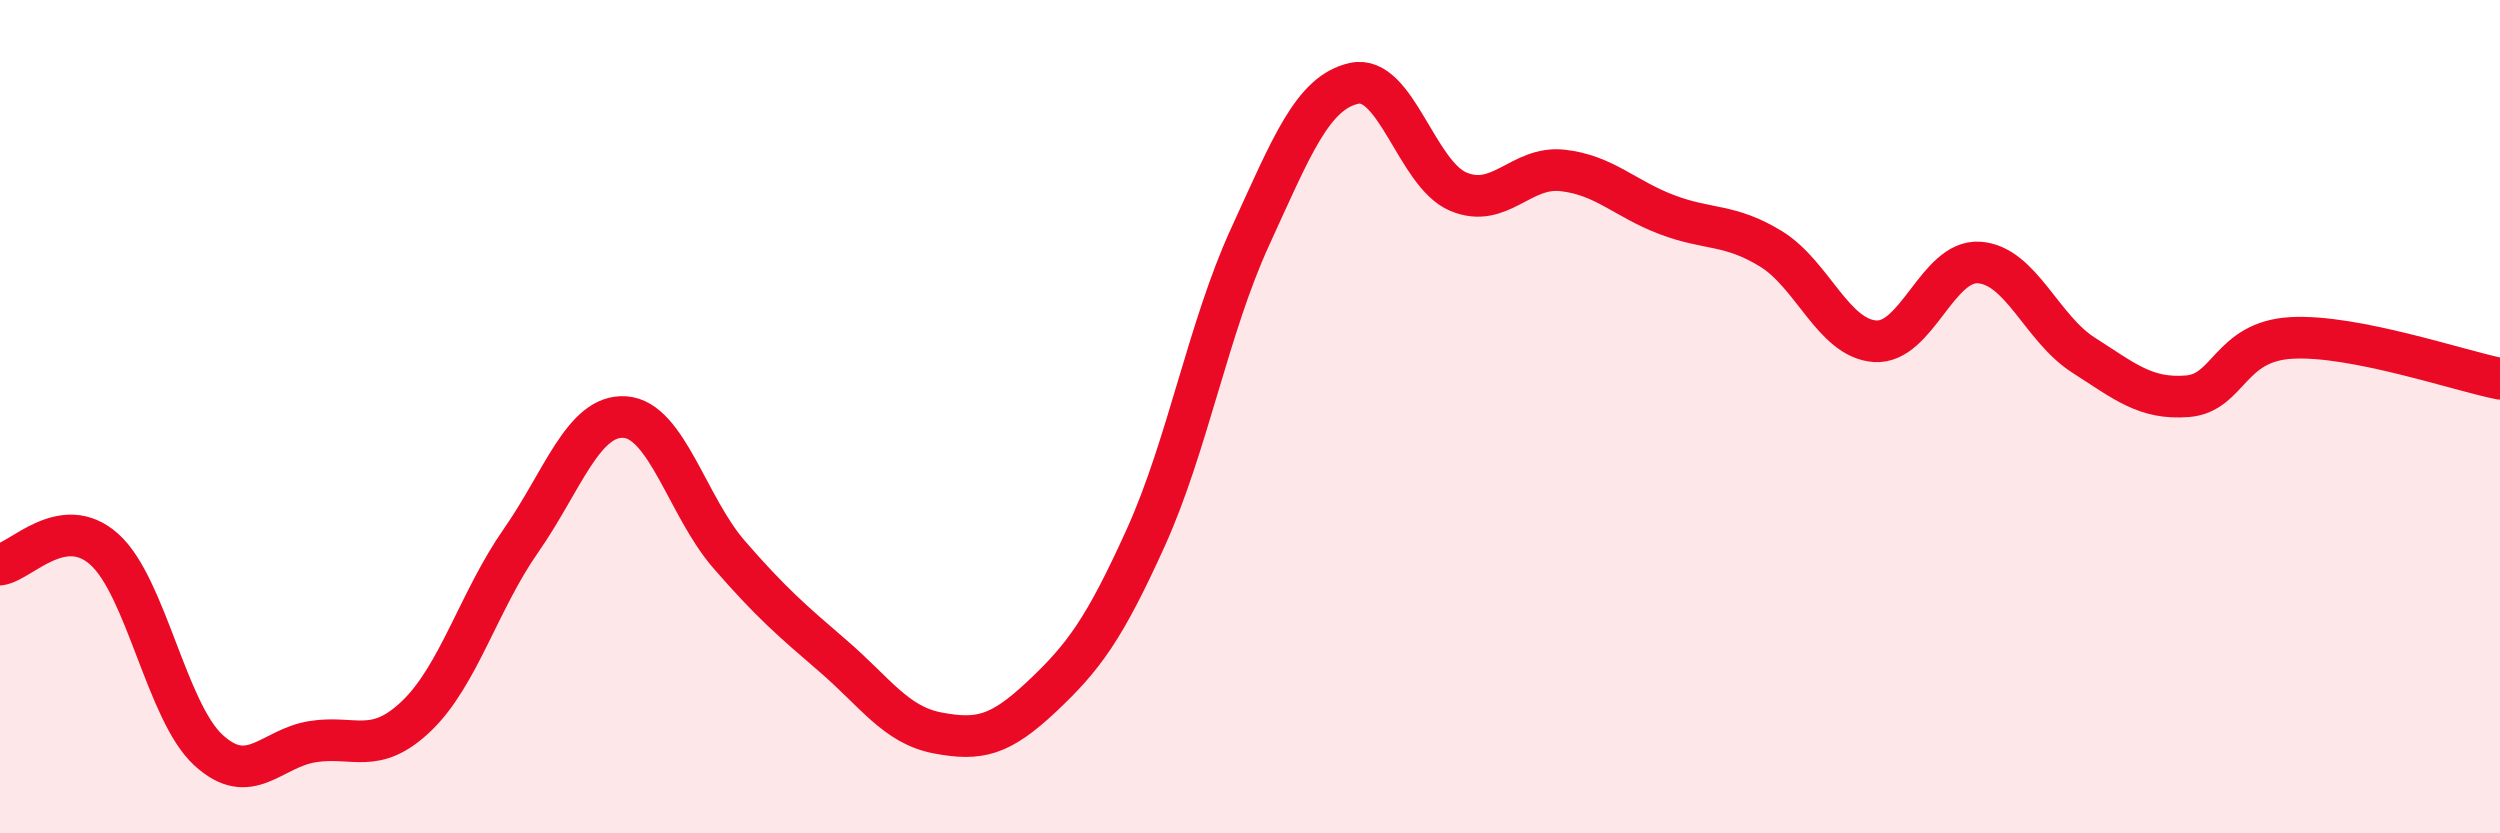 
    <svg width="60" height="20" viewBox="0 0 60 20" xmlns="http://www.w3.org/2000/svg">
      <path
        d="M 0,13.55 C 0.5,13.48 1.5,12.29 2.5,13.18 C 3.5,14.07 4,17.08 5,18 C 6,18.92 6.5,17.96 7.5,17.8 C 8.5,17.64 9,18.14 10,17.18 C 11,16.22 11.5,14.41 12.5,12.98 C 13.5,11.55 14,9.94 15,10.01 C 16,10.08 16.5,12.16 17.5,13.31 C 18.5,14.46 19,14.89 20,15.75 C 21,16.61 21.5,17.4 22.5,17.59 C 23.5,17.78 24,17.66 25,16.72 C 26,15.78 26.5,15.11 27.5,12.9 C 28.5,10.69 29,7.87 30,5.69 C 31,3.51 31.5,2.22 32.5,2 C 33.5,1.78 34,4.18 35,4.6 C 36,5.02 36.5,3.98 37.5,4.09 C 38.5,4.2 39,4.77 40,5.15 C 41,5.53 41.5,5.36 42.5,5.97 C 43.5,6.58 44,8.12 45,8.19 C 46,8.26 46.5,6.23 47.5,6.3 C 48.5,6.37 49,7.88 50,8.52 C 51,9.16 51.5,9.59 52.5,9.51 C 53.5,9.43 53.5,8.19 55,8.11 C 56.5,8.03 59,8.89 60,9.09L60 20L0 20Z"
        fill="#EB0A25"
        opacity="0.1"
        stroke-linecap="round"
        stroke-linejoin="round"
      />
      <path
        d="M 0,13.55 C 0.5,13.48 1.5,12.29 2.5,13.18 C 3.5,14.07 4,17.08 5,18 C 6,18.92 6.5,17.96 7.5,17.8 C 8.5,17.64 9,18.14 10,17.18 C 11,16.22 11.5,14.41 12.5,12.98 C 13.5,11.55 14,9.94 15,10.01 C 16,10.08 16.5,12.16 17.5,13.31 C 18.5,14.46 19,14.89 20,15.75 C 21,16.61 21.5,17.4 22.5,17.59 C 23.5,17.78 24,17.66 25,16.72 C 26,15.78 26.5,15.11 27.5,12.9 C 28.5,10.69 29,7.87 30,5.69 C 31,3.51 31.5,2.22 32.5,2 C 33.5,1.78 34,4.18 35,4.6 C 36,5.02 36.5,3.98 37.5,4.09 C 38.5,4.2 39,4.77 40,5.15 C 41,5.53 41.5,5.36 42.5,5.97 C 43.5,6.58 44,8.12 45,8.19 C 46,8.26 46.5,6.23 47.5,6.3 C 48.5,6.37 49,7.88 50,8.52 C 51,9.16 51.5,9.59 52.5,9.51 C 53.5,9.43 53.5,8.19 55,8.11 C 56.5,8.03 59,8.89 60,9.09"
        stroke="#EB0A25"
        stroke-width="1"
        fill="none"
        stroke-linecap="round"
        stroke-linejoin="round"
      />
    </svg>
  